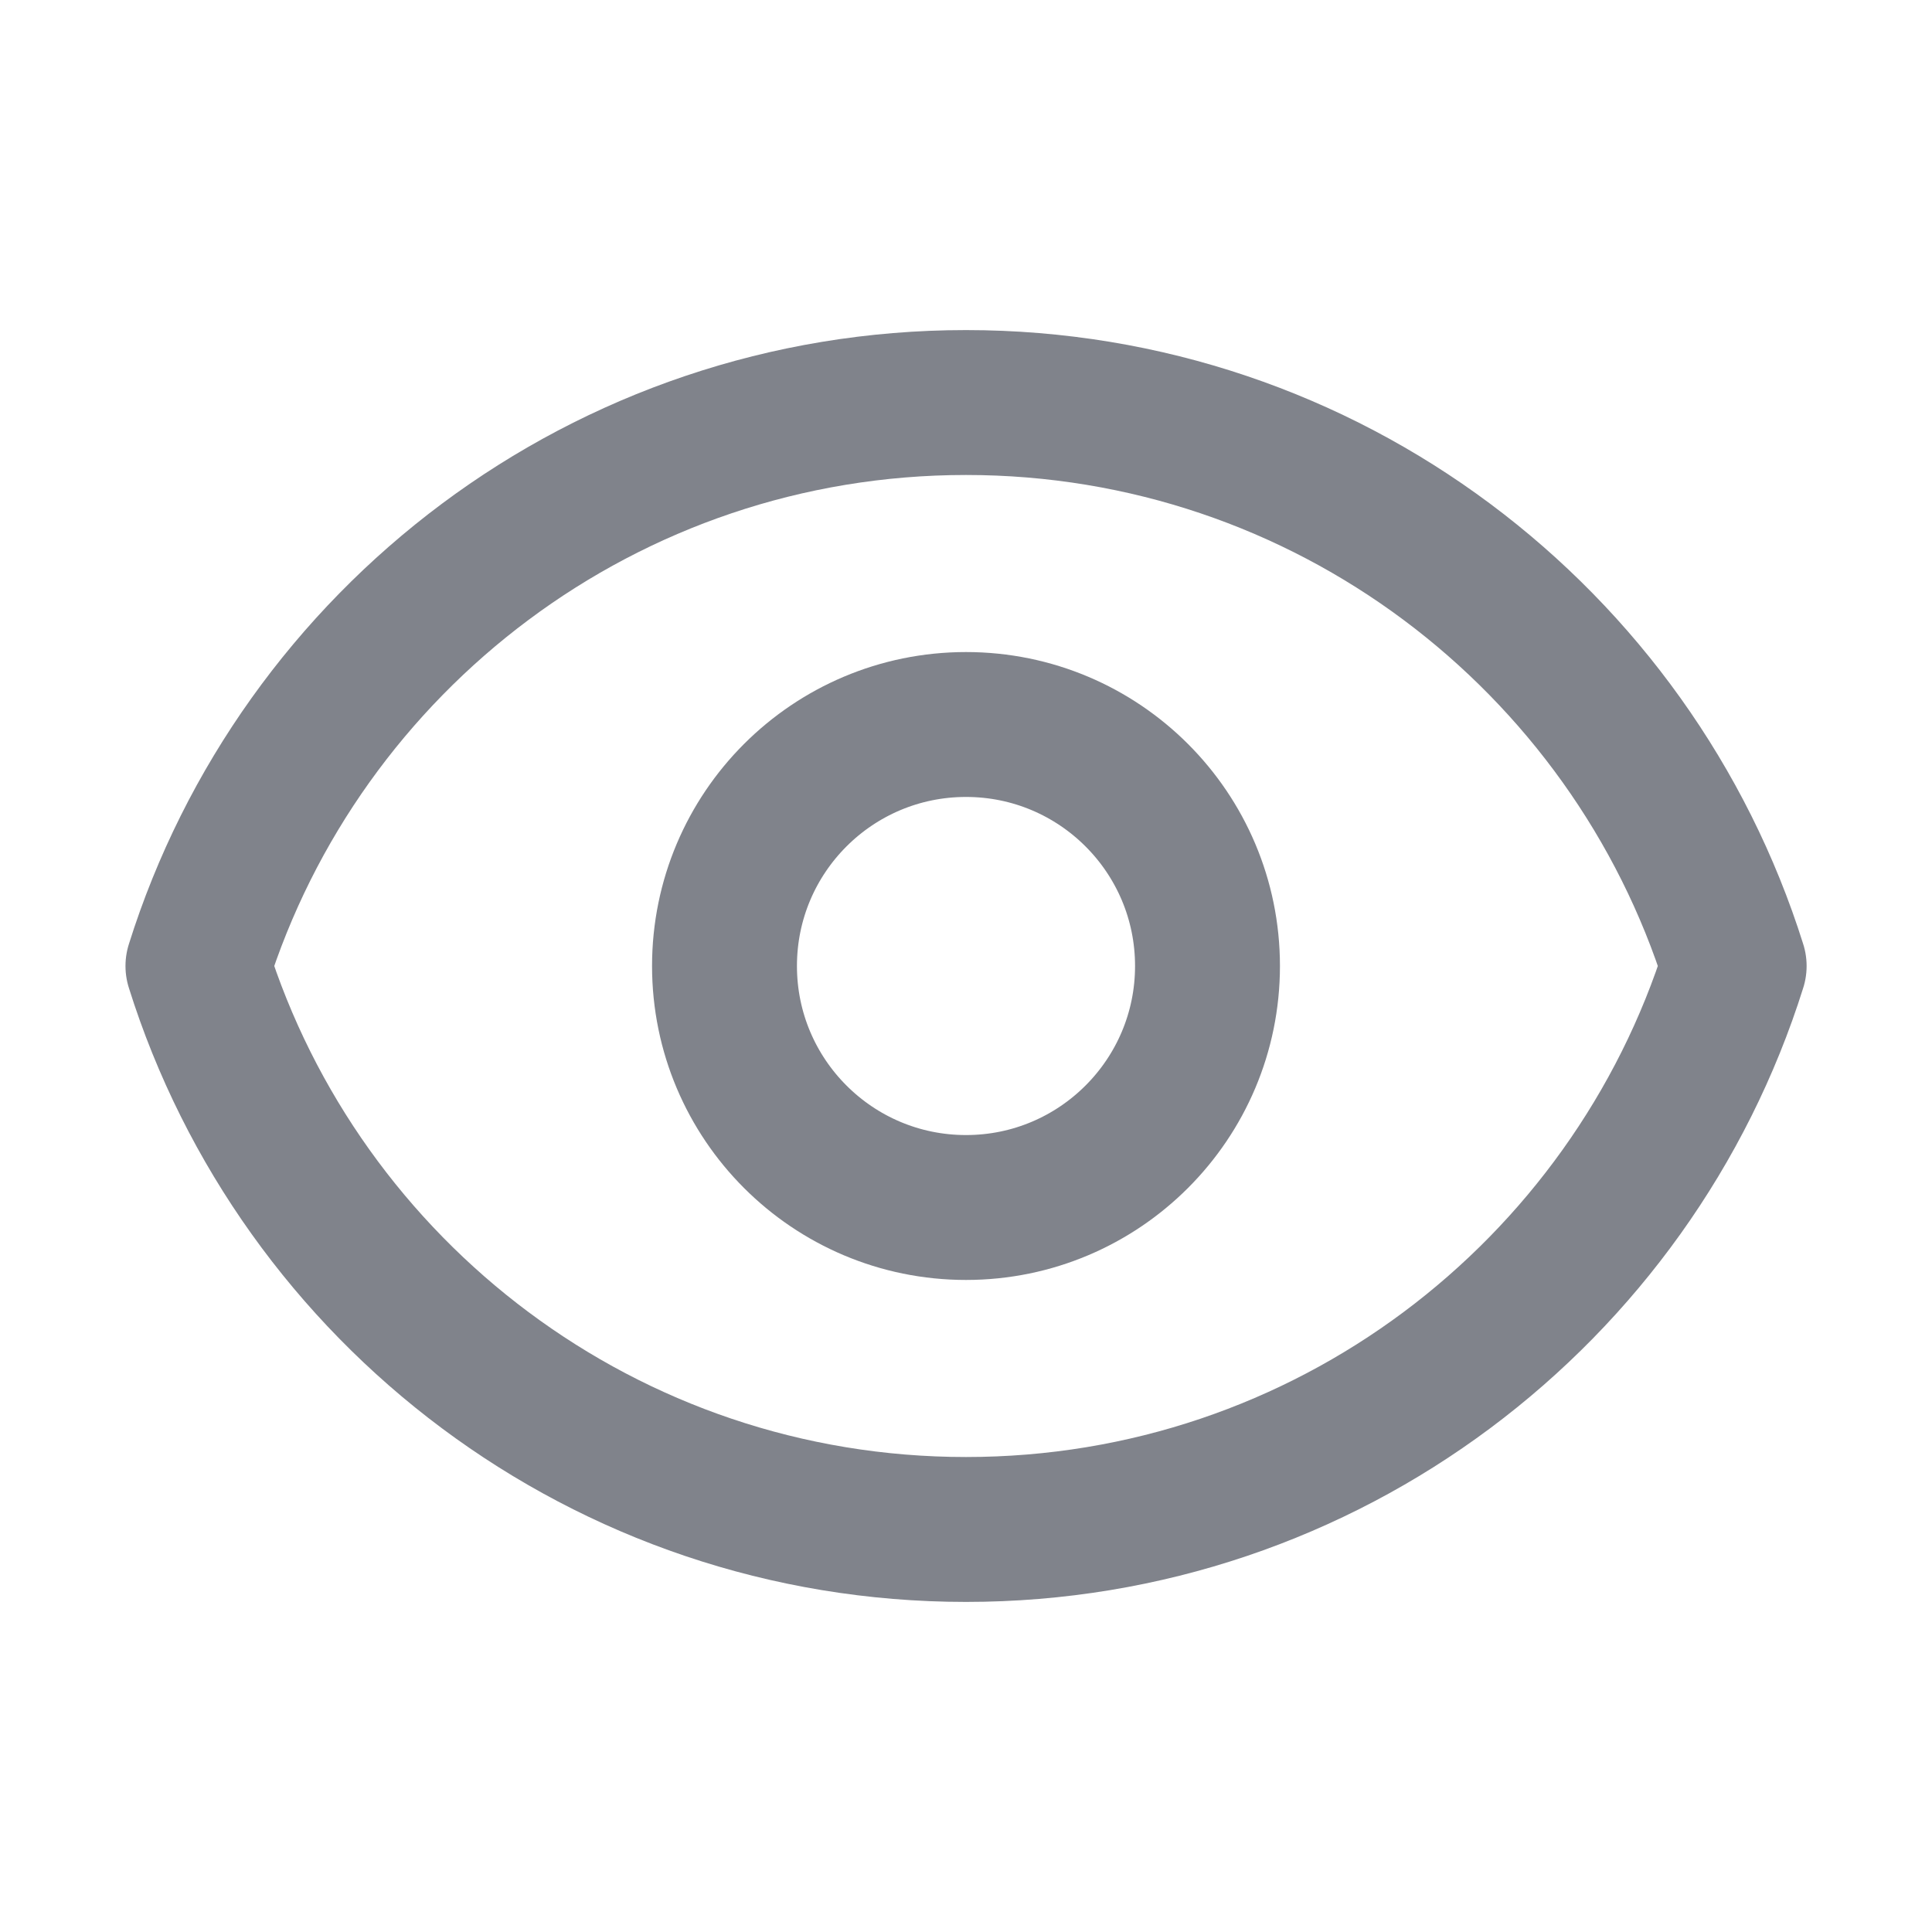 <svg width="20" height="20" viewBox="0 0 20 20" fill="none" xmlns="http://www.w3.org/2000/svg">
<path d="M12.5 10C12.5 11.38 11.381 12.5 10 12.5C8.619 12.5 7.5 11.38 7.5 10C7.5 8.619 8.619 7.5 10 7.5C11.381 7.5 12.5 8.619 12.5 10Z" stroke="#80838B" stroke-width="1.5" stroke-linecap="round" stroke-linejoin="round"/>
<path d="M10 4.167C6.269 4.167 3.11 6.619 2.049 10C3.11 13.381 6.269 15.833 10 15.833C13.732 15.833 16.89 13.381 17.952 10C16.89 6.619 13.732 4.167 10 4.167Z" stroke="#80838B" stroke-width="1.5" stroke-linecap="round" stroke-linejoin="round"/>
</svg>
